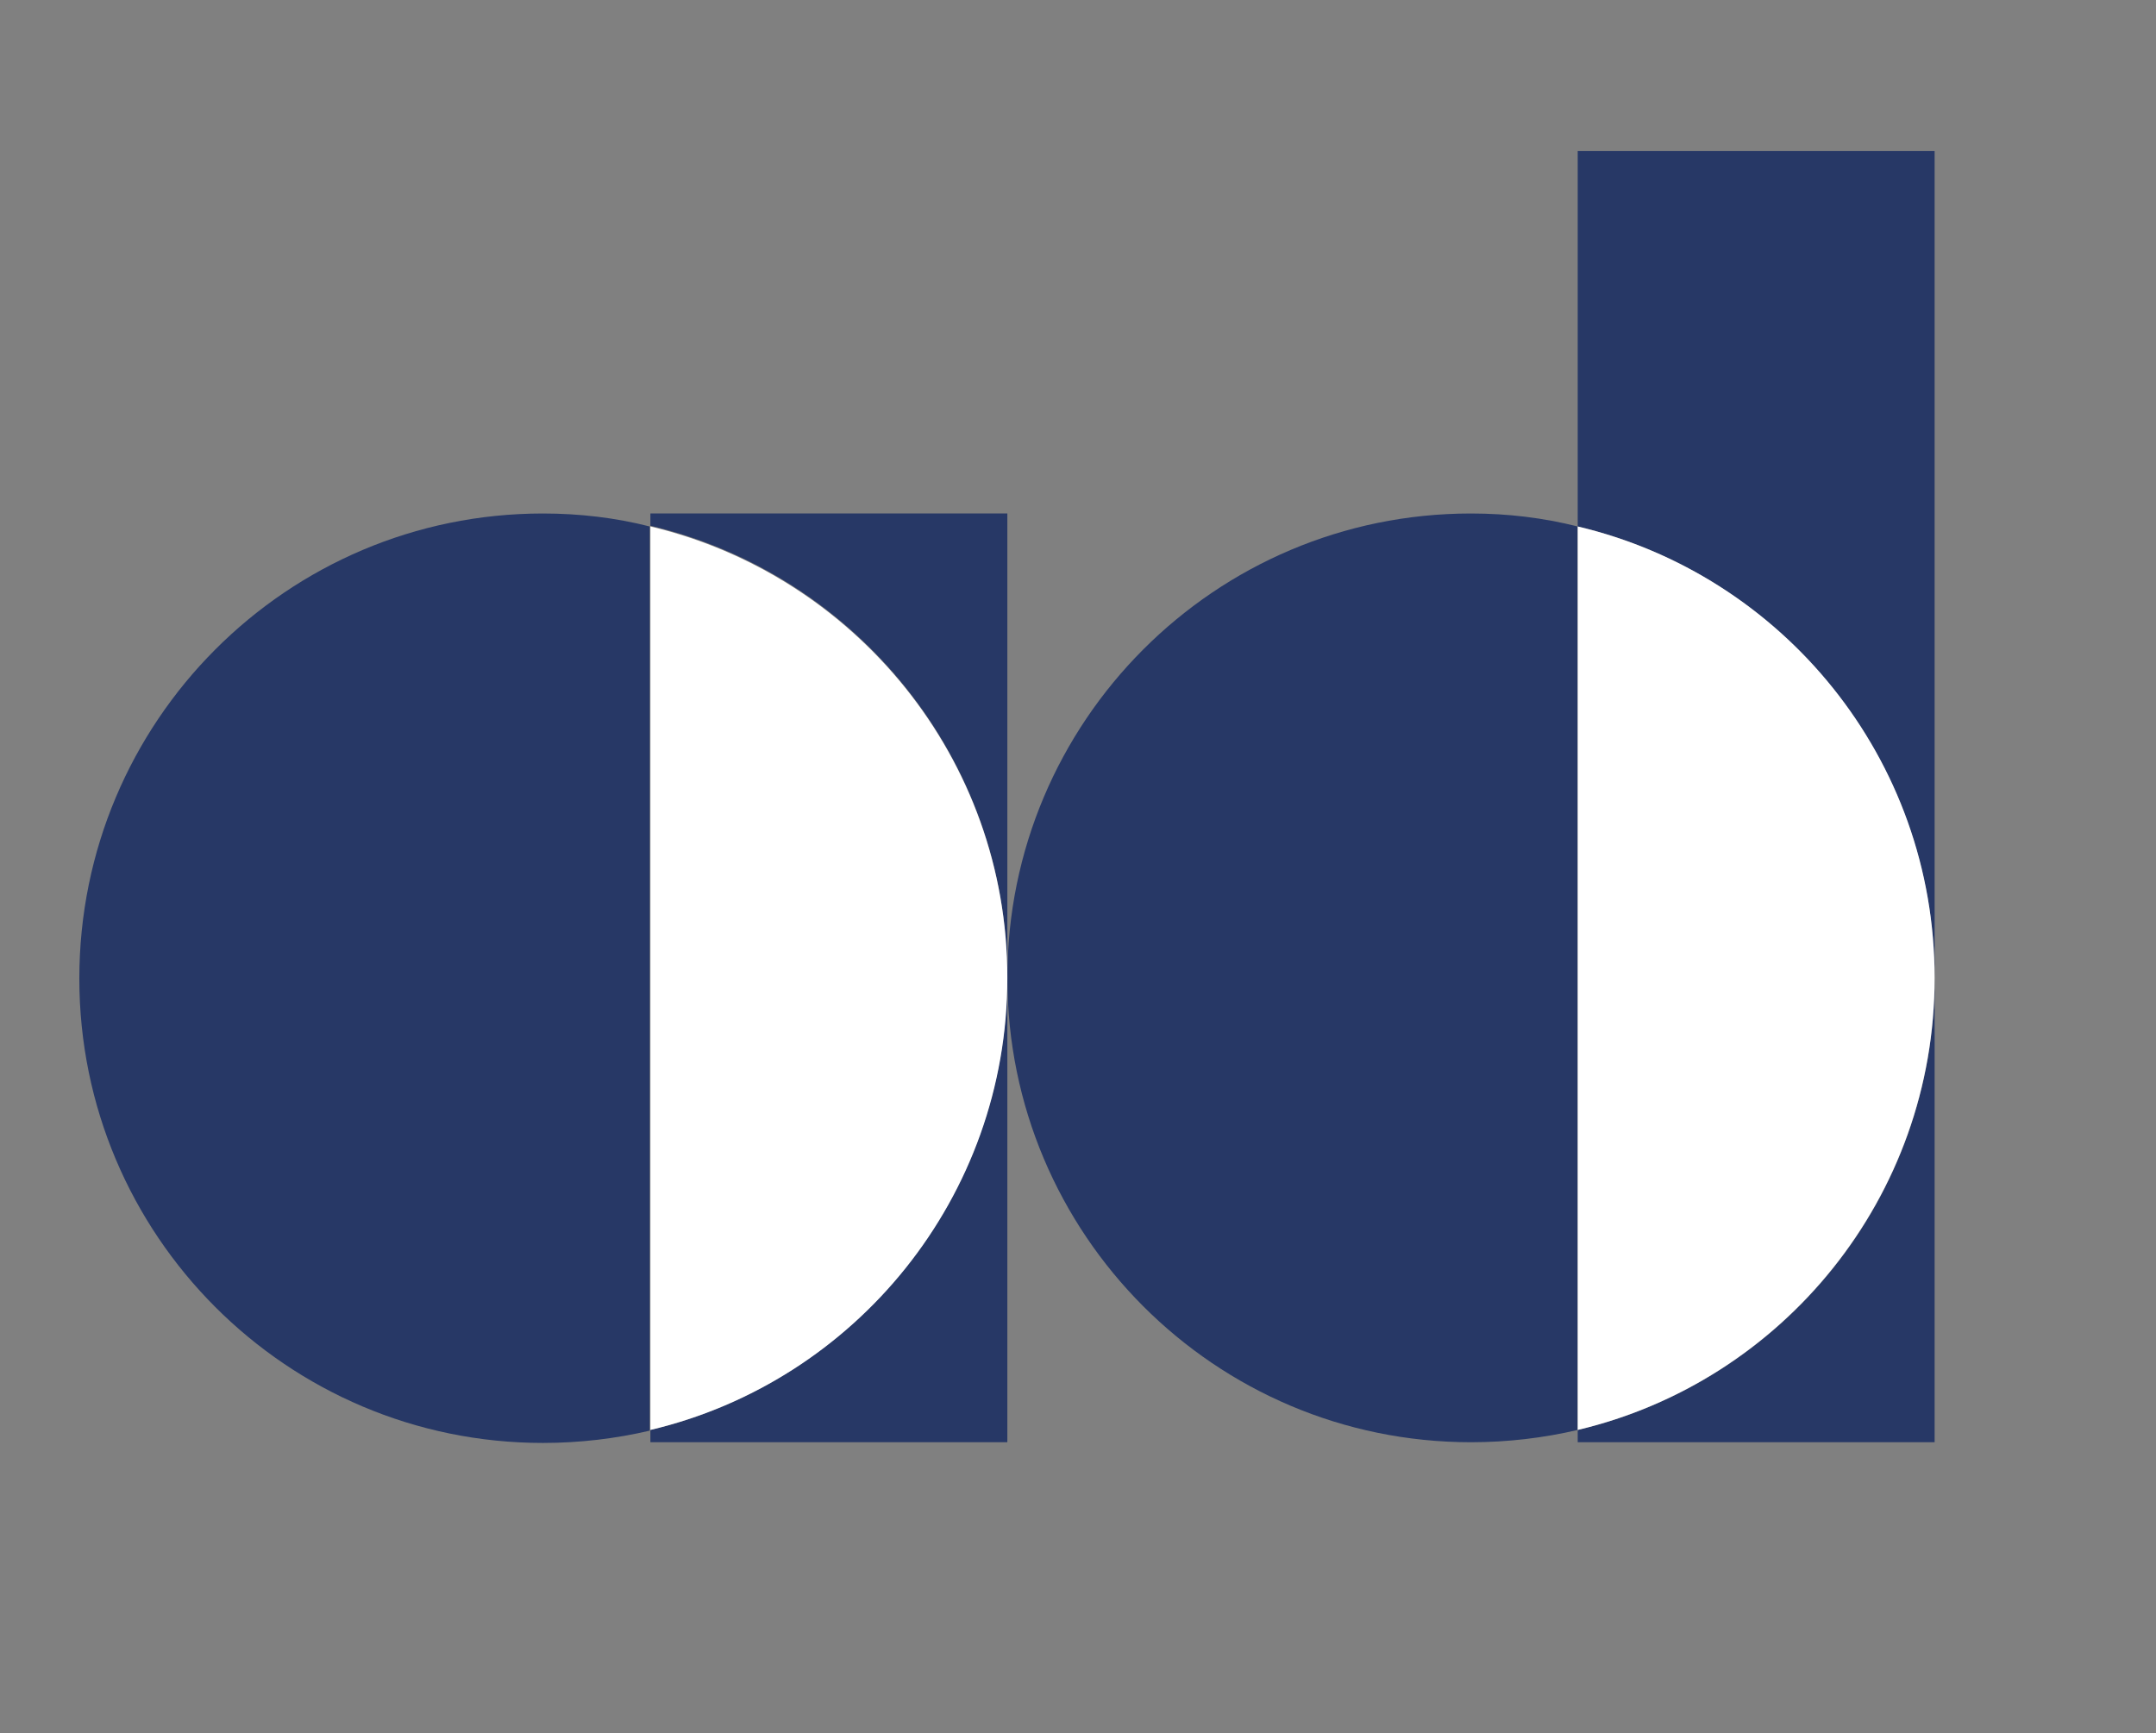 <svg width="97" height="78" viewBox="0 0 97 78" fill="none" xmlns="http://www.w3.org/2000/svg">
<rect x="0" y="0" width="97" height="78" fill="#808080" stroke="none"/>
<g clip-path="url(#clip0_1_202)">
<path d="M66.181 23.108C54.664 23.108 45.321 32.468 45.321 44.005C45.321 55.542 54.664 64.903 66.181 64.903C67.835 64.903 69.457 64.707 70.982 64.35V23.692C69.425 23.302 67.835 23.108 66.181 23.108Z" fill="#273866"/>
<path d="M24.428 23.108C12.912 23.108 3.569 32.468 3.569 44.038C3.569 55.575 12.912 64.935 24.428 64.935C26.083 64.935 27.705 64.74 29.23 64.382V23.692C27.705 23.302 26.083 23.108 24.428 23.108Z" fill="#273866"/>
<path d="M29.262 64.35V64.903H45.321V44.005C45.288 53.917 38.443 62.172 29.262 64.35Z" fill="#273866"/>
<path d="M29.262 23.108V23.66C38.476 25.837 45.321 34.125 45.321 44.005V23.108H29.262Z" fill="#273866"/>
<path d="M29.262 23.692V64.35C38.476 62.172 45.321 53.885 45.321 44.005C45.321 34.125 38.443 25.87 29.262 23.692Z" fill="white"/>
<path d="M70.982 6.792V23.692C80.195 25.87 87.04 34.157 87.04 44.038V6.792H70.982Z" fill="#273866"/>
<path d="M70.982 64.35V64.903H87.04V44.005C87.04 53.917 80.195 62.172 70.982 64.35Z" fill="#273866"/>
<path d="M70.982 23.692V64.35C80.195 62.172 87.04 53.885 87.04 44.005C87.04 34.125 80.195 25.87 70.982 23.692Z" fill="white"/>
</g>
<defs>
<clipPath id="clip0_1_202">
<rect width="97" height="78" fill="white"/>
</clipPath>
</defs>
</svg>
